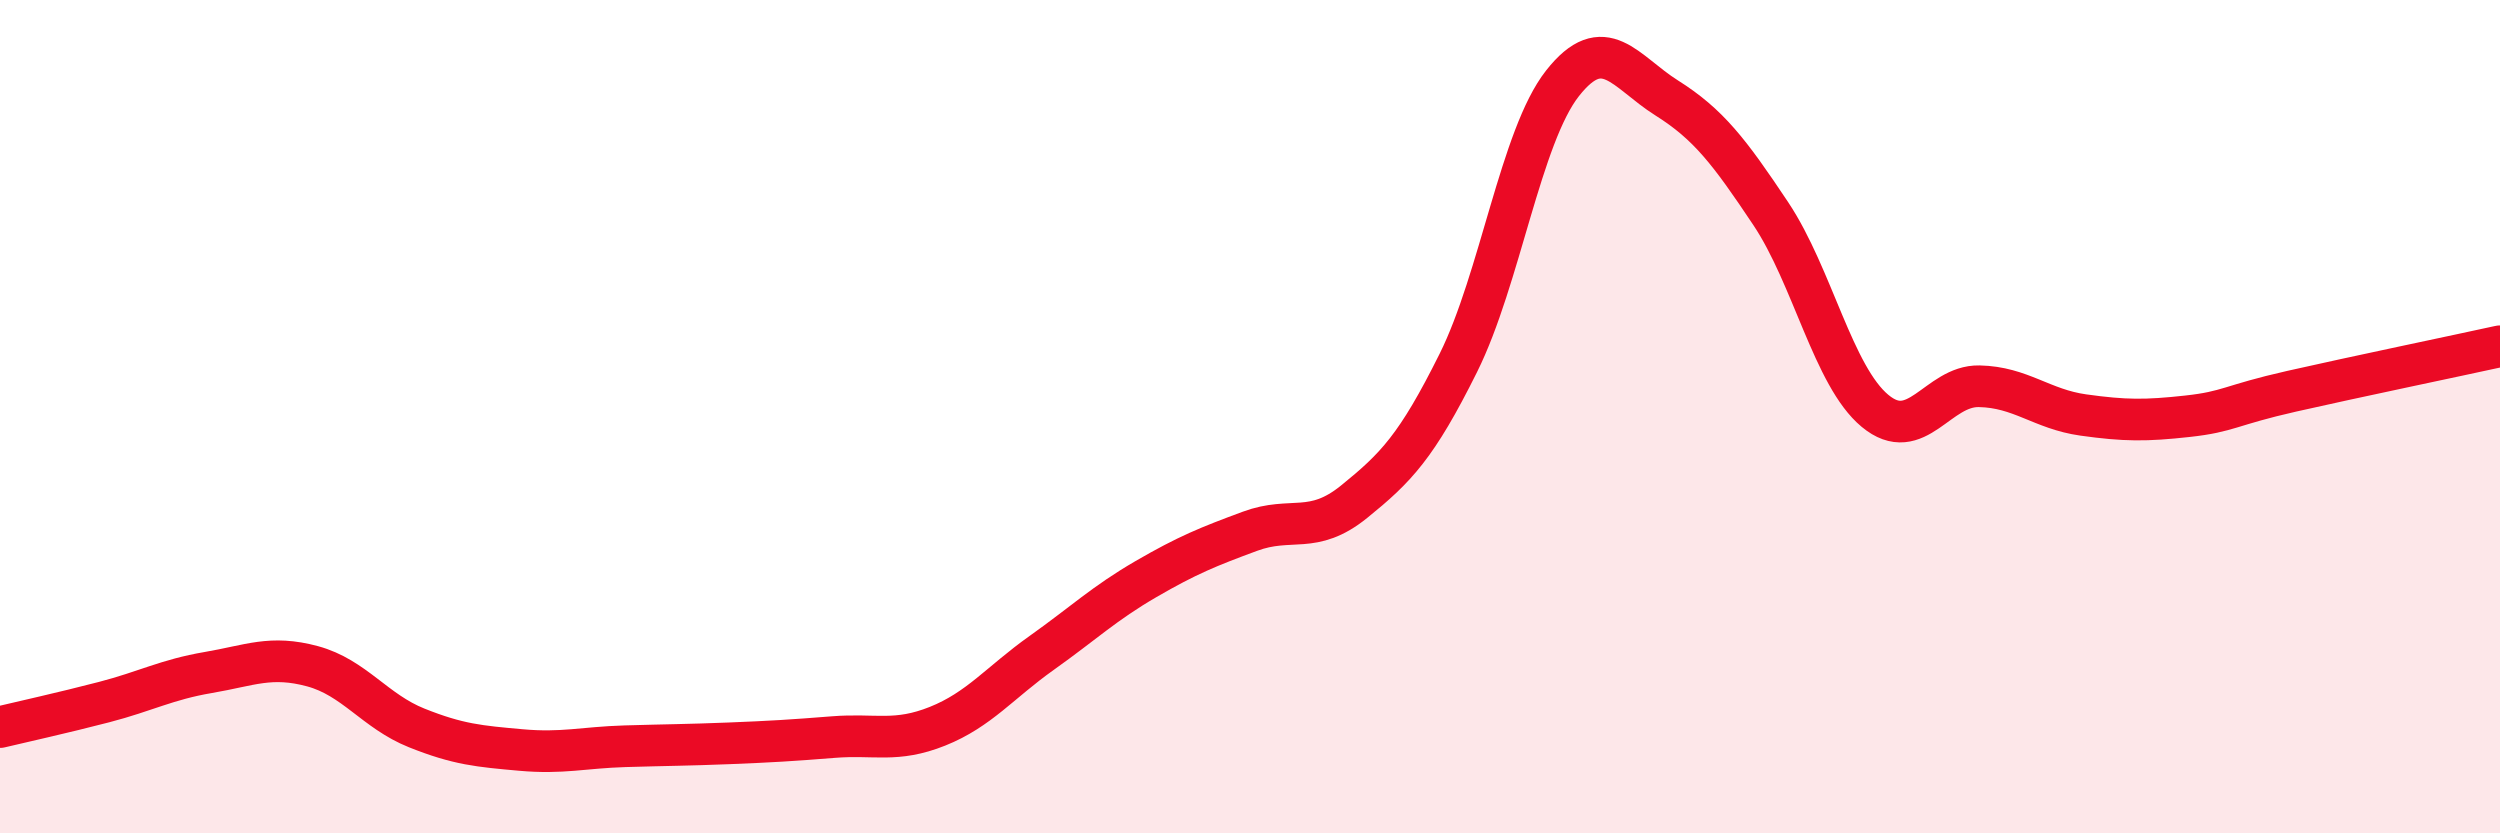 
    <svg width="60" height="20" viewBox="0 0 60 20" xmlns="http://www.w3.org/2000/svg">
      <path
        d="M 0,17.45 C 0.5,17.33 1.5,17.11 2.5,16.85 C 3.5,16.59 4,16.31 5,16.14 C 6,15.97 6.5,15.72 7.5,15.99 C 8.5,16.26 9,17.07 10,17.47 C 11,17.87 11.5,17.91 12.5,18 C 13.5,18.09 14,17.94 15,17.91 C 16,17.88 16.5,17.88 17.5,17.84 C 18.5,17.8 19,17.77 20,17.69 C 21,17.61 21.5,17.83 22.5,17.43 C 23.5,17.03 24,16.38 25,15.67 C 26,14.96 26.5,14.48 27.5,13.9 C 28.5,13.32 29,13.12 30,12.75 C 31,12.38 31.5,12.85 32.5,12.04 C 33.5,11.23 34,10.72 35,8.71 C 36,6.7 36.5,3.27 37.5,2 C 38.5,0.73 39,1.72 40,2.35 C 41,2.98 41.5,3.63 42.5,5.13 C 43.5,6.63 44,9.03 45,9.86 C 46,10.69 46.5,9.25 47.5,9.27 C 48.5,9.29 49,9.82 50,9.96 C 51,10.1 51.5,10.1 52.5,9.99 C 53.5,9.88 53.5,9.73 55,9.39 C 56.5,9.05 59,8.53 60,8.31L60 20L0 20Z"
        fill="#EB0A25"
        opacity="0.1"
        stroke-linecap="round"
        stroke-linejoin="round"
      />
      <path
        d="M 0,17.45 C 0.5,17.33 1.5,17.11 2.5,16.85 C 3.5,16.59 4,16.31 5,16.14 C 6,15.97 6.5,15.72 7.5,15.99 C 8.5,16.26 9,17.07 10,17.47 C 11,17.87 11.5,17.91 12.5,18 C 13.5,18.09 14,17.94 15,17.91 C 16,17.88 16.5,17.88 17.5,17.84 C 18.5,17.8 19,17.77 20,17.69 C 21,17.61 21.5,17.83 22.5,17.43 C 23.5,17.03 24,16.38 25,15.67 C 26,14.96 26.5,14.48 27.5,13.9 C 28.5,13.32 29,13.12 30,12.75 C 31,12.38 31.5,12.85 32.5,12.04 C 33.5,11.23 34,10.72 35,8.71 C 36,6.7 36.5,3.27 37.5,2 C 38.5,0.73 39,1.72 40,2.35 C 41,2.98 41.5,3.63 42.5,5.13 C 43.5,6.63 44,9.03 45,9.86 C 46,10.69 46.5,9.25 47.5,9.27 C 48.5,9.29 49,9.82 50,9.96 C 51,10.1 51.5,10.1 52.5,9.99 C 53.5,9.88 53.5,9.73 55,9.39 C 56.5,9.05 59,8.53 60,8.31"
        stroke="#EB0A25"
        stroke-width="1"
        fill="none"
        stroke-linecap="round"
        stroke-linejoin="round"
      />
    </svg>
  